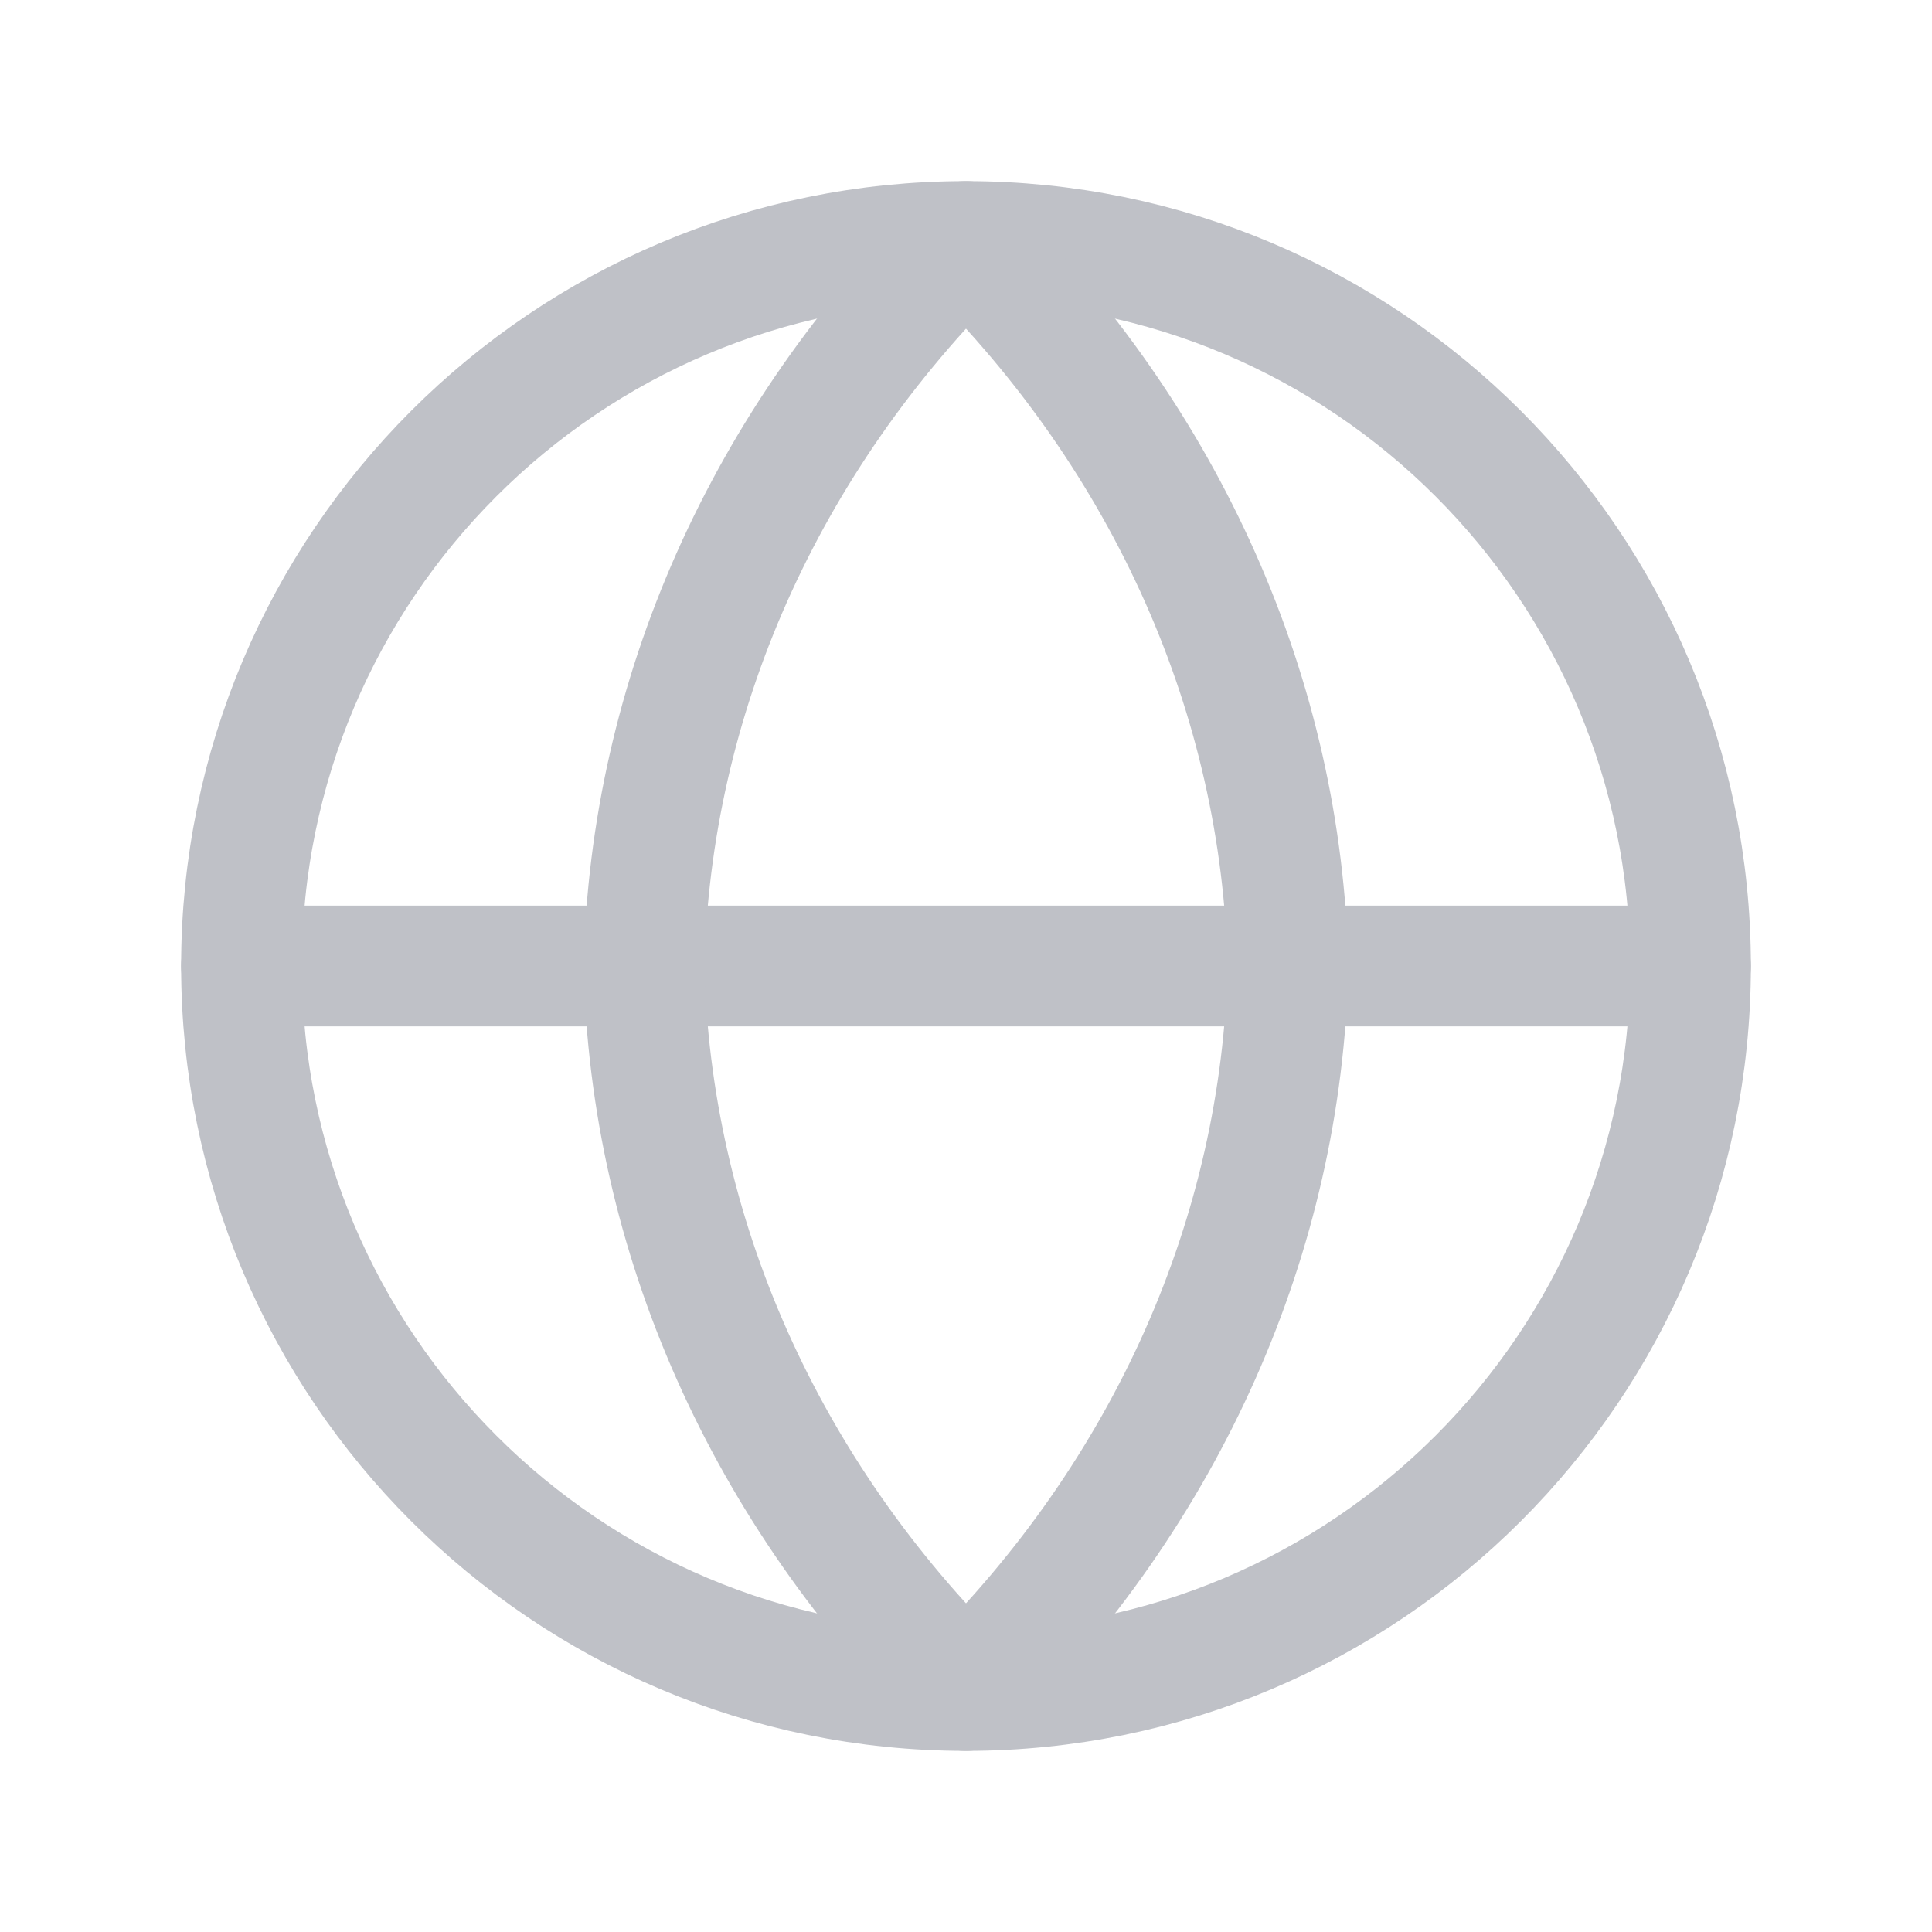 <svg width="24" height="24" viewBox="0 0 24 24" fill="none" xmlns="http://www.w3.org/2000/svg">
<path d="M12 21C16.971 21 21 16.971 21 12C21 7.029 16.971 3 12 3C7.029 3 3 7.029 3 12C3 16.971 7.029 21 12 21Z" stroke="#BFC1C7" stroke-width="1.5" stroke-linecap="round" stroke-linejoin="round"/>
<path d="M3 12L21 12" stroke="#BFC1C7" stroke-width="1.5" stroke-linecap="round" stroke-linejoin="round"/>
<path d="M12 3C14.501 5.465 15.923 8.663 16 12C15.923 15.337 14.501 18.535 12 21C9.499 18.535 8.077 15.337 8 12C8.077 8.663 9.499 5.465 12 3Z" stroke="#BFC1C7" stroke-width="1.5" stroke-linecap="round" stroke-linejoin="round"/>
</svg>
